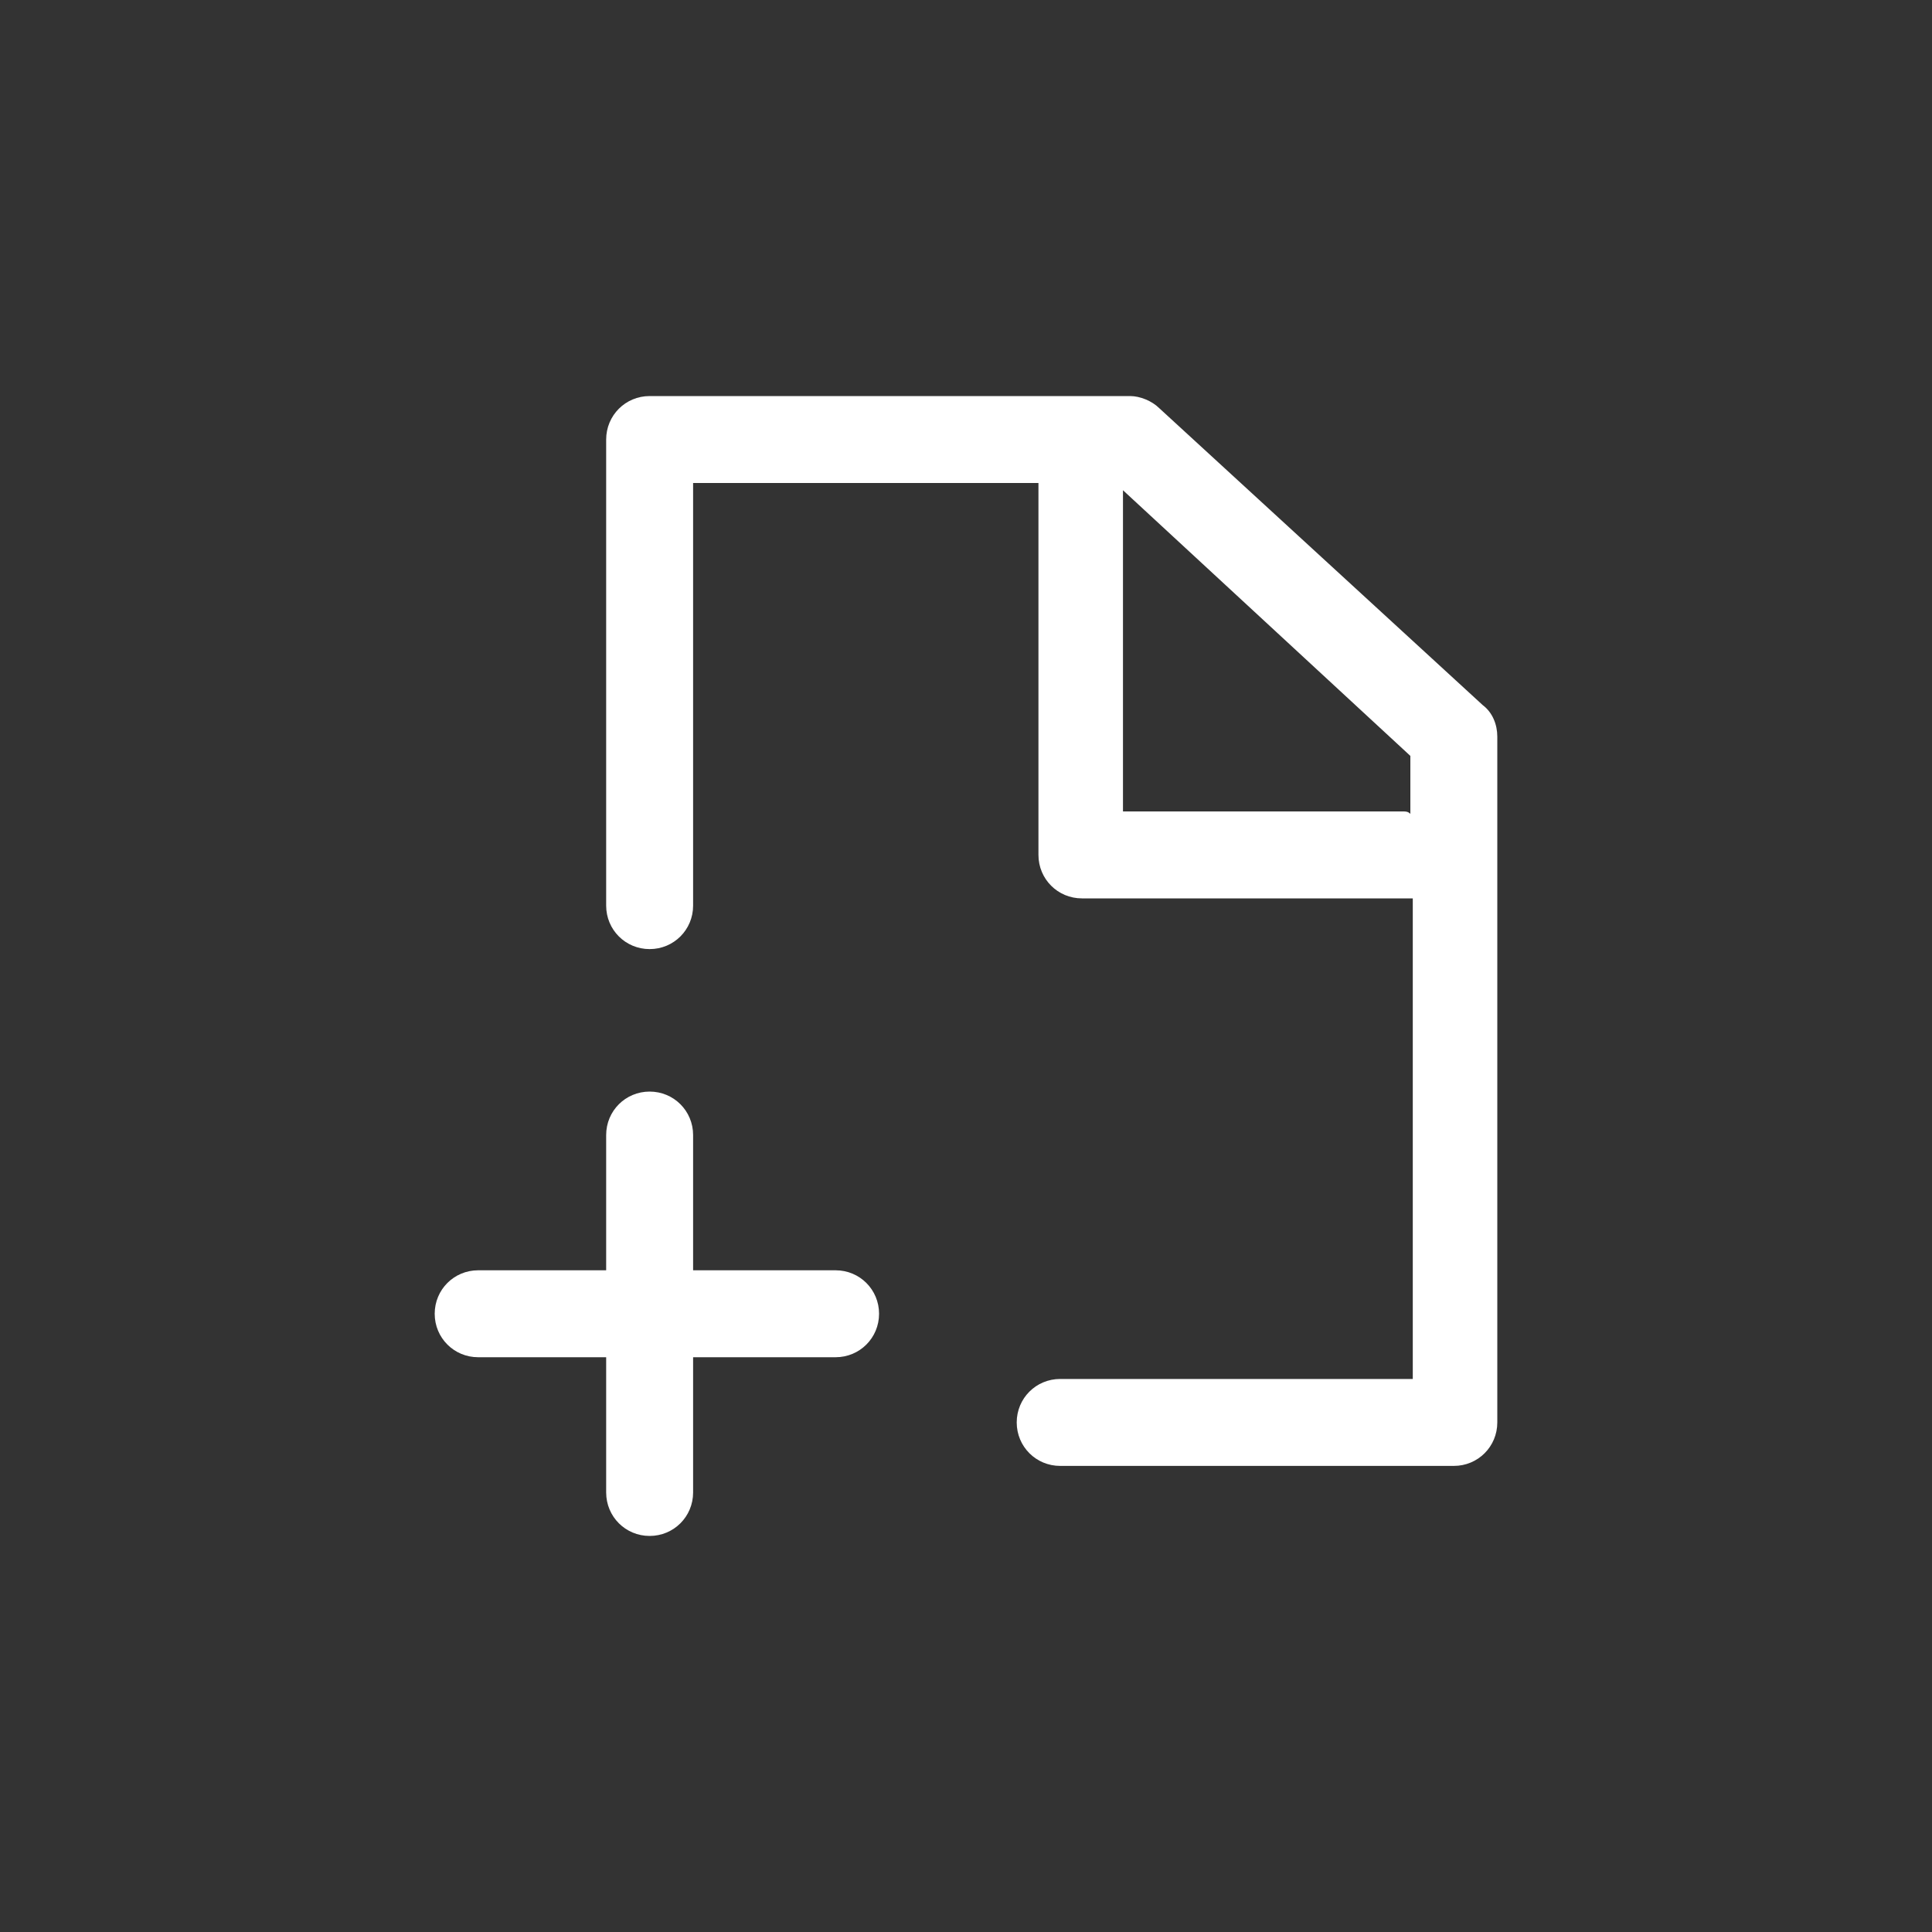 <?xml version="1.0" encoding="utf-8"?>
<!-- Generator: Adobe Illustrator 25.2.1, SVG Export Plug-In . SVG Version: 6.00 Build 0)  -->
<svg version="1.1" id="Camada_1" xmlns="http://www.w3.org/2000/svg" xmlns:xlink="http://www.w3.org/1999/xlink" x="0px" y="0px"
	 viewBox="0 0 80 80" style="enable-background:new 0 0 80 80;" xml:space="preserve">
<rect x="0" y="0" width="80" height="80" fill="#333333" stroke="none"/>
<style type="text/css">
	.st0{fill:#FFFFFF;}
</style>
<g>
	<path class="st0" d="M43.9,57.1c-1,0-1.8,0.8-1.8,1.8s0.8,1.8,1.8,1.8h16.3c1,0,1.8-0.8,1.8-1.8V30.5c0-0.5-0.2-1-0.6-1.3L48,16.9
		c-0.3-0.3-0.8-0.5-1.2-0.5H26.9c-1,0-1.8,0.8-1.8,1.8v19.3c0,1,0.8,1.8,1.8,1.8s1.8-0.8,1.8-1.8V20H43v15.4c0,1,0.8,1.8,1.8,1.8
		h13.4c0.1,0,0.2,0,0.3,0v19.9L43.9,57.1L43.9,57.1z M58.1,33.6H46.5V20.3l11.9,11v2.4C58.3,33.6,58.2,33.6,58.1,33.6z M18,54.4
		c0-1,0.8-1.8,1.8-1.8h5.3V47c0-1,0.8-1.8,1.8-1.8s1.8,0.8,1.8,1.8v5.6h5.9c1,0,1.8,0.8,1.8,1.8c0,1-0.8,1.8-1.8,1.8h-5.9v5.6
		c0,1-0.8,1.8-1.8,1.8s-1.8-0.8-1.8-1.8v-5.6h-5.3C18.8,56.2,18,55.4,18,54.4z"/>
</g>
</svg>

